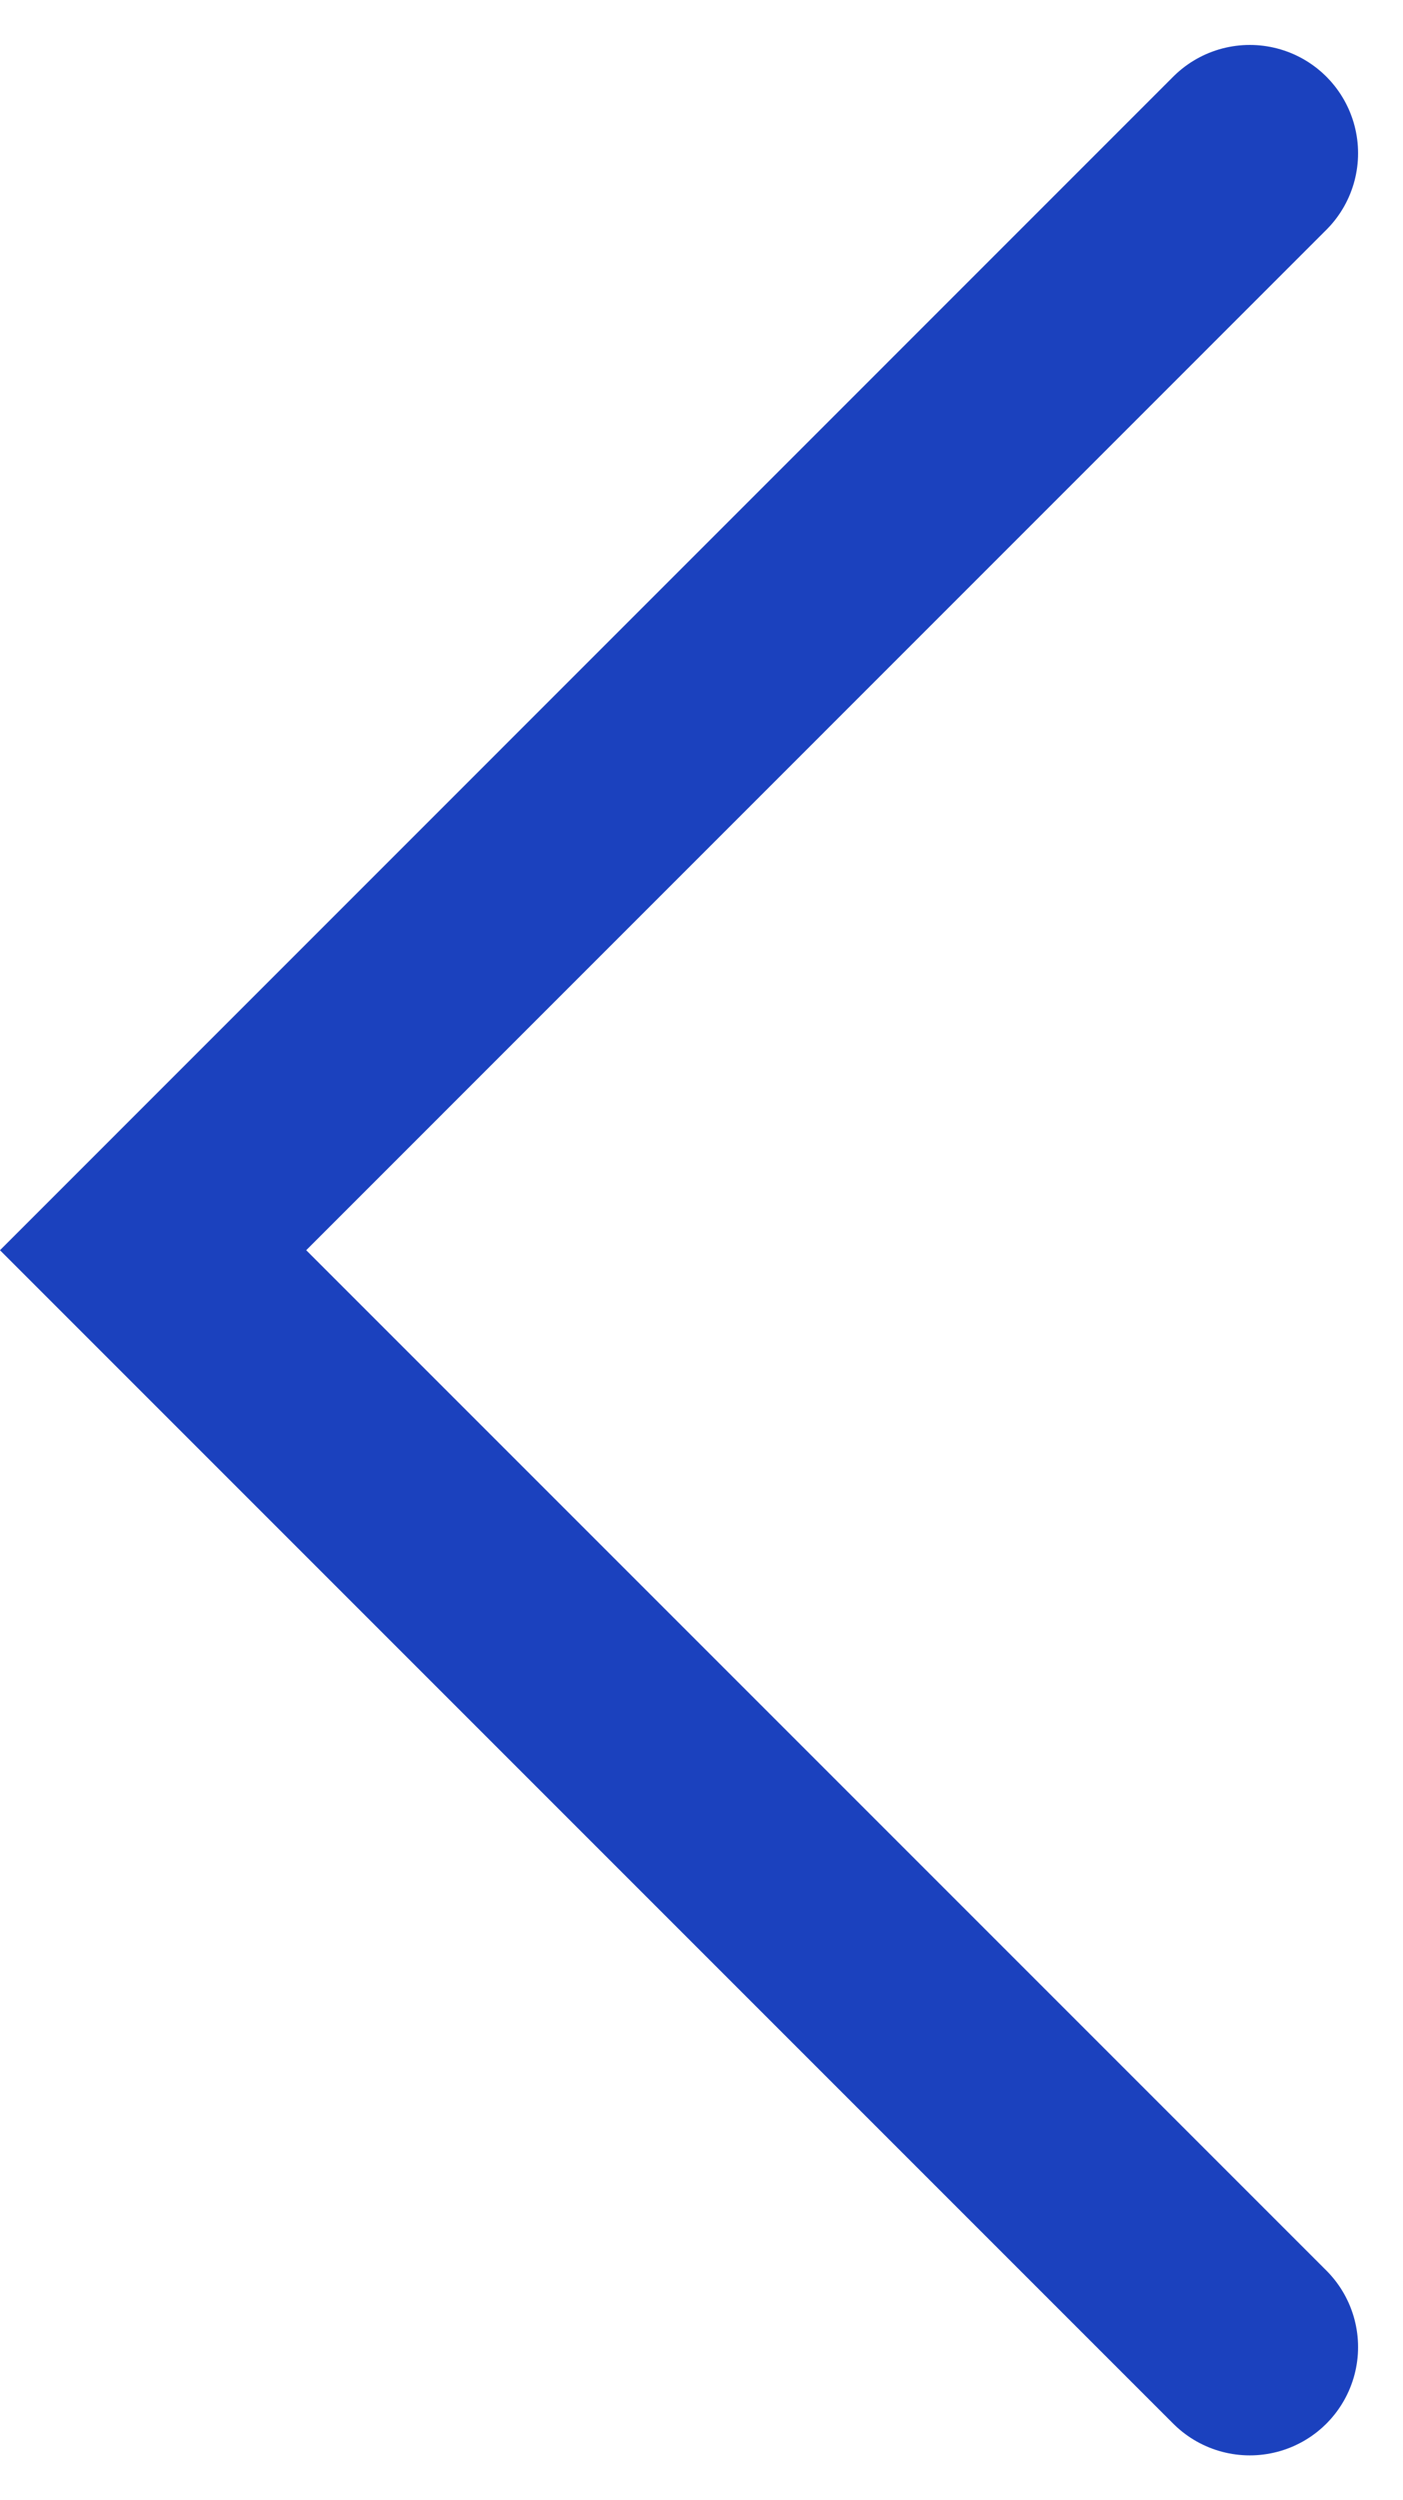 <svg xmlns="http://www.w3.org/2000/svg" width="12.958" height="23.087" viewBox="0 0 12.958 23.087">
  <g id="Group_10623" data-name="Group 10623" transform="translate(26.001 21.673) rotate(180)">
    <g id="Group_10425" data-name="Group 10425" transform="translate(14.458 20.258) rotate(-90)">
      <path id="Path_104" data-name="Path 104" d="M0,0,10.13,10.129,20.259,0" transform="translate(0)" fill="none" stroke="#1b41be" stroke-linecap="round" stroke-width="2"/>
    </g>
  </g>
</svg>
